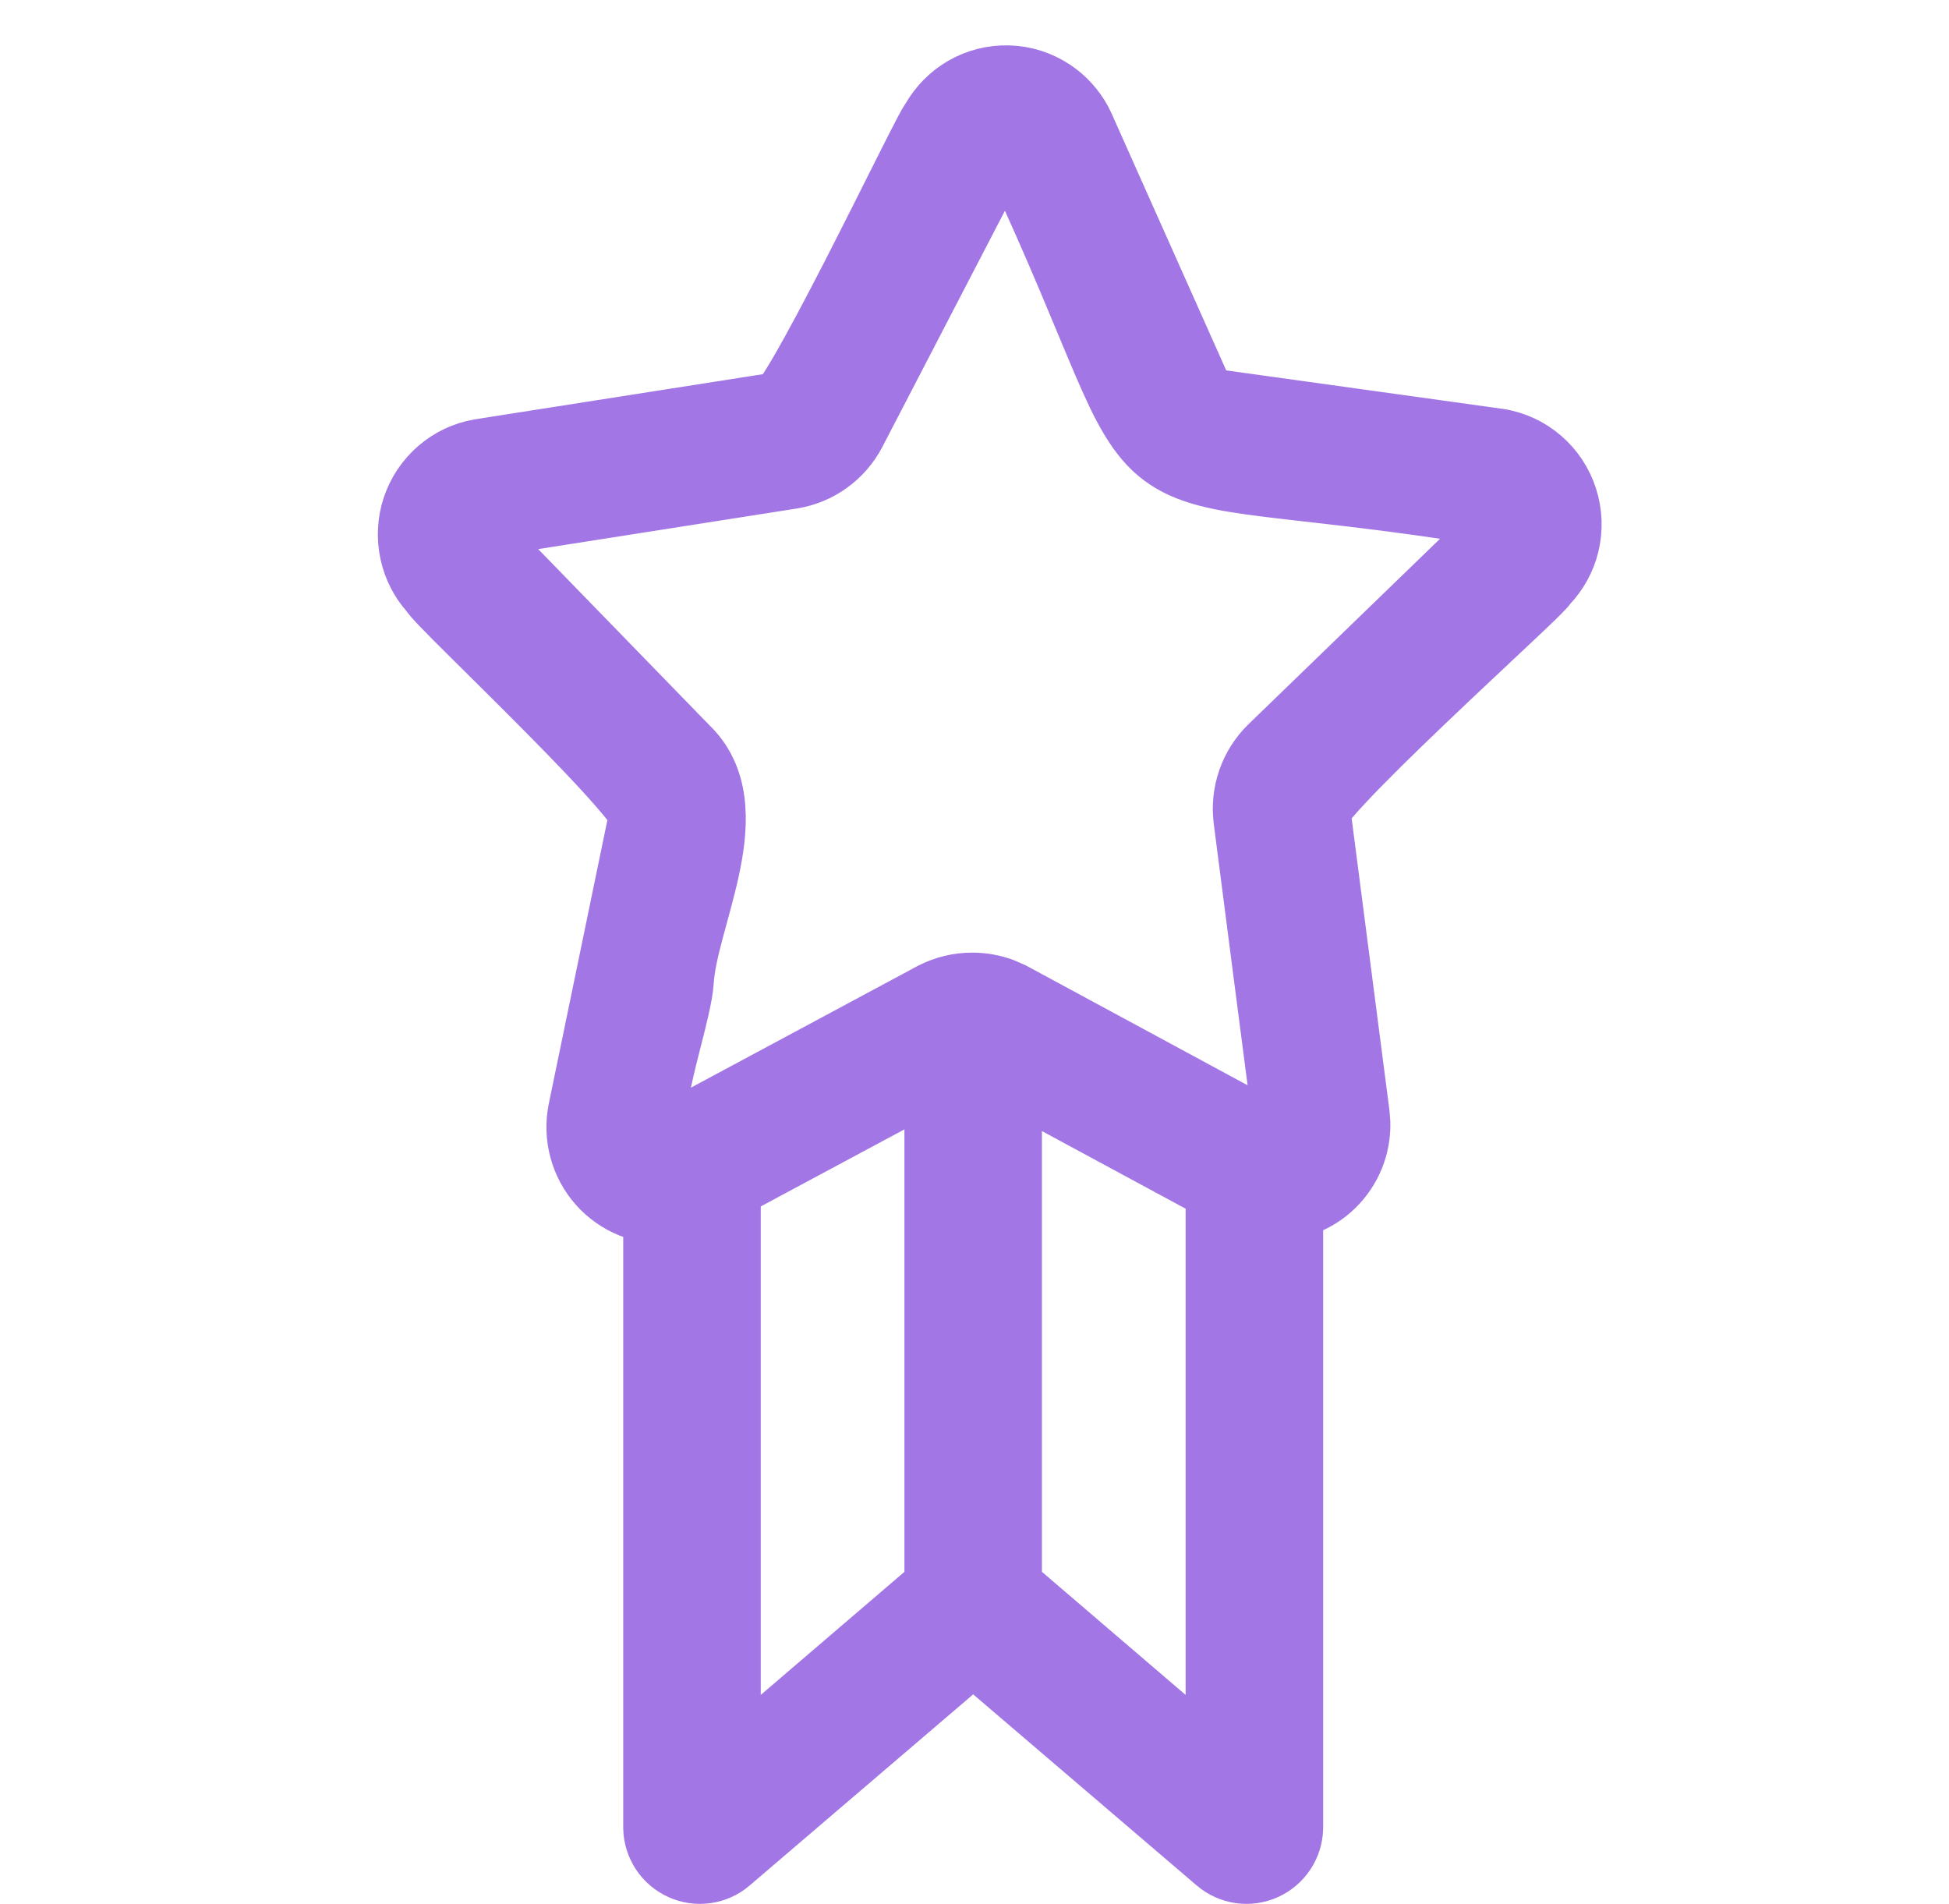 <svg width="43" height="42" viewBox="0 0 43 42" fill="none" xmlns="http://www.w3.org/2000/svg">
<path d="M22.256 1.501C22.639 1.512 23.012 1.631 23.332 1.844C23.612 2.03 23.841 2.281 24.002 2.574L24.066 2.703L24.068 2.708L26.702 8.61L26.713 8.624C26.717 8.627 26.721 8.629 26.726 8.63L33.08 9.514L33.088 9.515C33.467 9.573 33.821 9.738 34.112 9.987C34.403 10.237 34.619 10.563 34.736 10.929C34.853 11.294 34.868 11.686 34.777 12.059C34.691 12.411 34.513 12.733 34.264 12.996C34.252 13.012 34.243 13.026 34.235 13.035C34.214 13.061 34.188 13.088 34.164 13.113C34.115 13.165 34.05 13.23 33.973 13.306C33.817 13.457 33.599 13.664 33.343 13.904C32.829 14.388 32.157 15.015 31.499 15.644C30.84 16.274 30.204 16.897 29.762 17.371C29.544 17.604 29.387 17.786 29.298 17.909L30.157 24.544L30.174 24.757C30.18 24.97 30.153 25.183 30.094 25.389C30.015 25.663 29.879 25.918 29.696 26.137C29.514 26.356 29.288 26.535 29.032 26.661C28.923 26.715 28.809 26.756 28.692 26.79V40.341C28.685 40.565 28.616 40.782 28.491 40.969C28.367 41.155 28.192 41.303 27.987 41.395C27.782 41.487 27.555 41.52 27.333 41.488C27.111 41.456 26.902 41.362 26.731 41.217L26.73 41.216L21.471 36.72L16.212 41.216L16.211 41.217C16.04 41.362 15.832 41.456 15.609 41.488C15.387 41.52 15.16 41.487 14.955 41.395C14.75 41.303 14.576 41.155 14.451 40.969C14.327 40.782 14.257 40.565 14.25 40.341V26.902C14.116 26.878 13.982 26.843 13.854 26.792C13.557 26.673 13.292 26.486 13.079 26.246C12.866 26.006 12.712 25.72 12.628 25.41C12.544 25.101 12.533 24.776 12.595 24.461L12.596 24.456L13.935 17.975C13.857 17.859 13.725 17.69 13.537 17.475C13.136 17.012 12.55 16.403 11.938 15.786C11.329 15.17 10.704 14.556 10.225 14.079C9.986 13.842 9.782 13.637 9.636 13.485C9.563 13.41 9.5 13.343 9.453 13.289C9.43 13.263 9.405 13.233 9.383 13.204C9.376 13.195 9.368 13.184 9.359 13.17C9.125 12.906 8.962 12.586 8.886 12.241C8.805 11.875 8.823 11.494 8.94 11.138C9.058 10.781 9.27 10.463 9.553 10.218C9.836 9.973 10.18 9.809 10.549 9.745L10.557 9.744L17.12 8.715C17.209 8.595 17.335 8.4 17.489 8.136C17.816 7.575 18.235 6.782 18.655 5.963C19.074 5.146 19.489 4.314 19.808 3.68C19.966 3.364 20.103 3.095 20.203 2.903C20.253 2.808 20.295 2.727 20.329 2.667C20.345 2.638 20.364 2.607 20.382 2.58C20.387 2.571 20.396 2.559 20.406 2.545C20.587 2.228 20.847 1.963 21.162 1.779C21.494 1.586 21.872 1.49 22.256 1.501ZM16.284 26.315V38.477L20.454 34.905V24.079L16.284 26.315ZM22.488 34.905L26.658 38.477V26.366L22.488 24.113V34.905ZM22.19 3.531C22.188 3.533 22.185 3.536 22.184 3.539L19.02 9.635L19.019 9.638C18.869 9.921 18.655 10.168 18.395 10.355C18.136 10.543 17.836 10.668 17.52 10.721L17.516 10.722L10.88 11.763C10.878 11.763 10.875 11.765 10.873 11.767C10.871 11.769 10.869 11.772 10.867 11.776C10.866 11.781 10.865 11.786 10.866 11.79C10.867 11.794 10.87 11.797 10.872 11.8L15.398 16.455L15.405 16.463L15.413 16.472C16.116 17.263 15.999 18.356 15.807 19.236C15.707 19.692 15.569 20.165 15.461 20.572C15.348 20.997 15.267 21.355 15.249 21.648V21.649C15.227 21.999 15.085 22.533 14.962 23.019C14.829 23.541 14.702 24.06 14.661 24.473C14.642 24.661 14.646 24.795 14.66 24.882C14.682 24.877 14.711 24.871 14.746 24.858C14.91 24.8 15.154 24.672 15.496 24.431L15.521 24.413L15.548 24.398L20.48 21.751L20.489 21.746C20.787 21.594 21.116 21.515 21.45 21.515C21.701 21.515 21.95 21.56 22.184 21.646L22.412 21.746L22.423 21.752L27.396 24.44L27.398 24.441L28.118 24.836H28.119C28.122 24.837 28.124 24.837 28.126 24.837C28.128 24.837 28.131 24.837 28.134 24.835C28.136 24.833 28.139 24.83 28.141 24.826C28.142 24.822 28.142 24.817 28.142 24.812V24.81C27.902 22.959 27.508 19.932 27.273 18.098V18.094C27.234 17.775 27.269 17.451 27.375 17.148C27.481 16.844 27.655 16.569 27.884 16.344L27.887 16.341L32.805 11.58C32.807 11.577 32.809 11.574 32.81 11.569C32.812 11.564 32.811 11.558 32.81 11.553C32.808 11.547 32.805 11.543 32.802 11.54C32.798 11.537 32.794 11.536 32.791 11.535L32.788 11.534C30.533 11.174 29.03 11.039 27.939 10.903C26.881 10.772 26.123 10.635 25.538 10.196C24.953 9.758 24.607 9.067 24.183 8.08C23.744 7.06 23.193 5.642 22.218 3.551L22.213 3.54C22.211 3.536 22.209 3.533 22.206 3.531C22.203 3.53 22.201 3.529 22.198 3.529C22.196 3.529 22.193 3.53 22.19 3.531Z" fill="#A276E5" stroke="#A276E5"/>
</svg>
